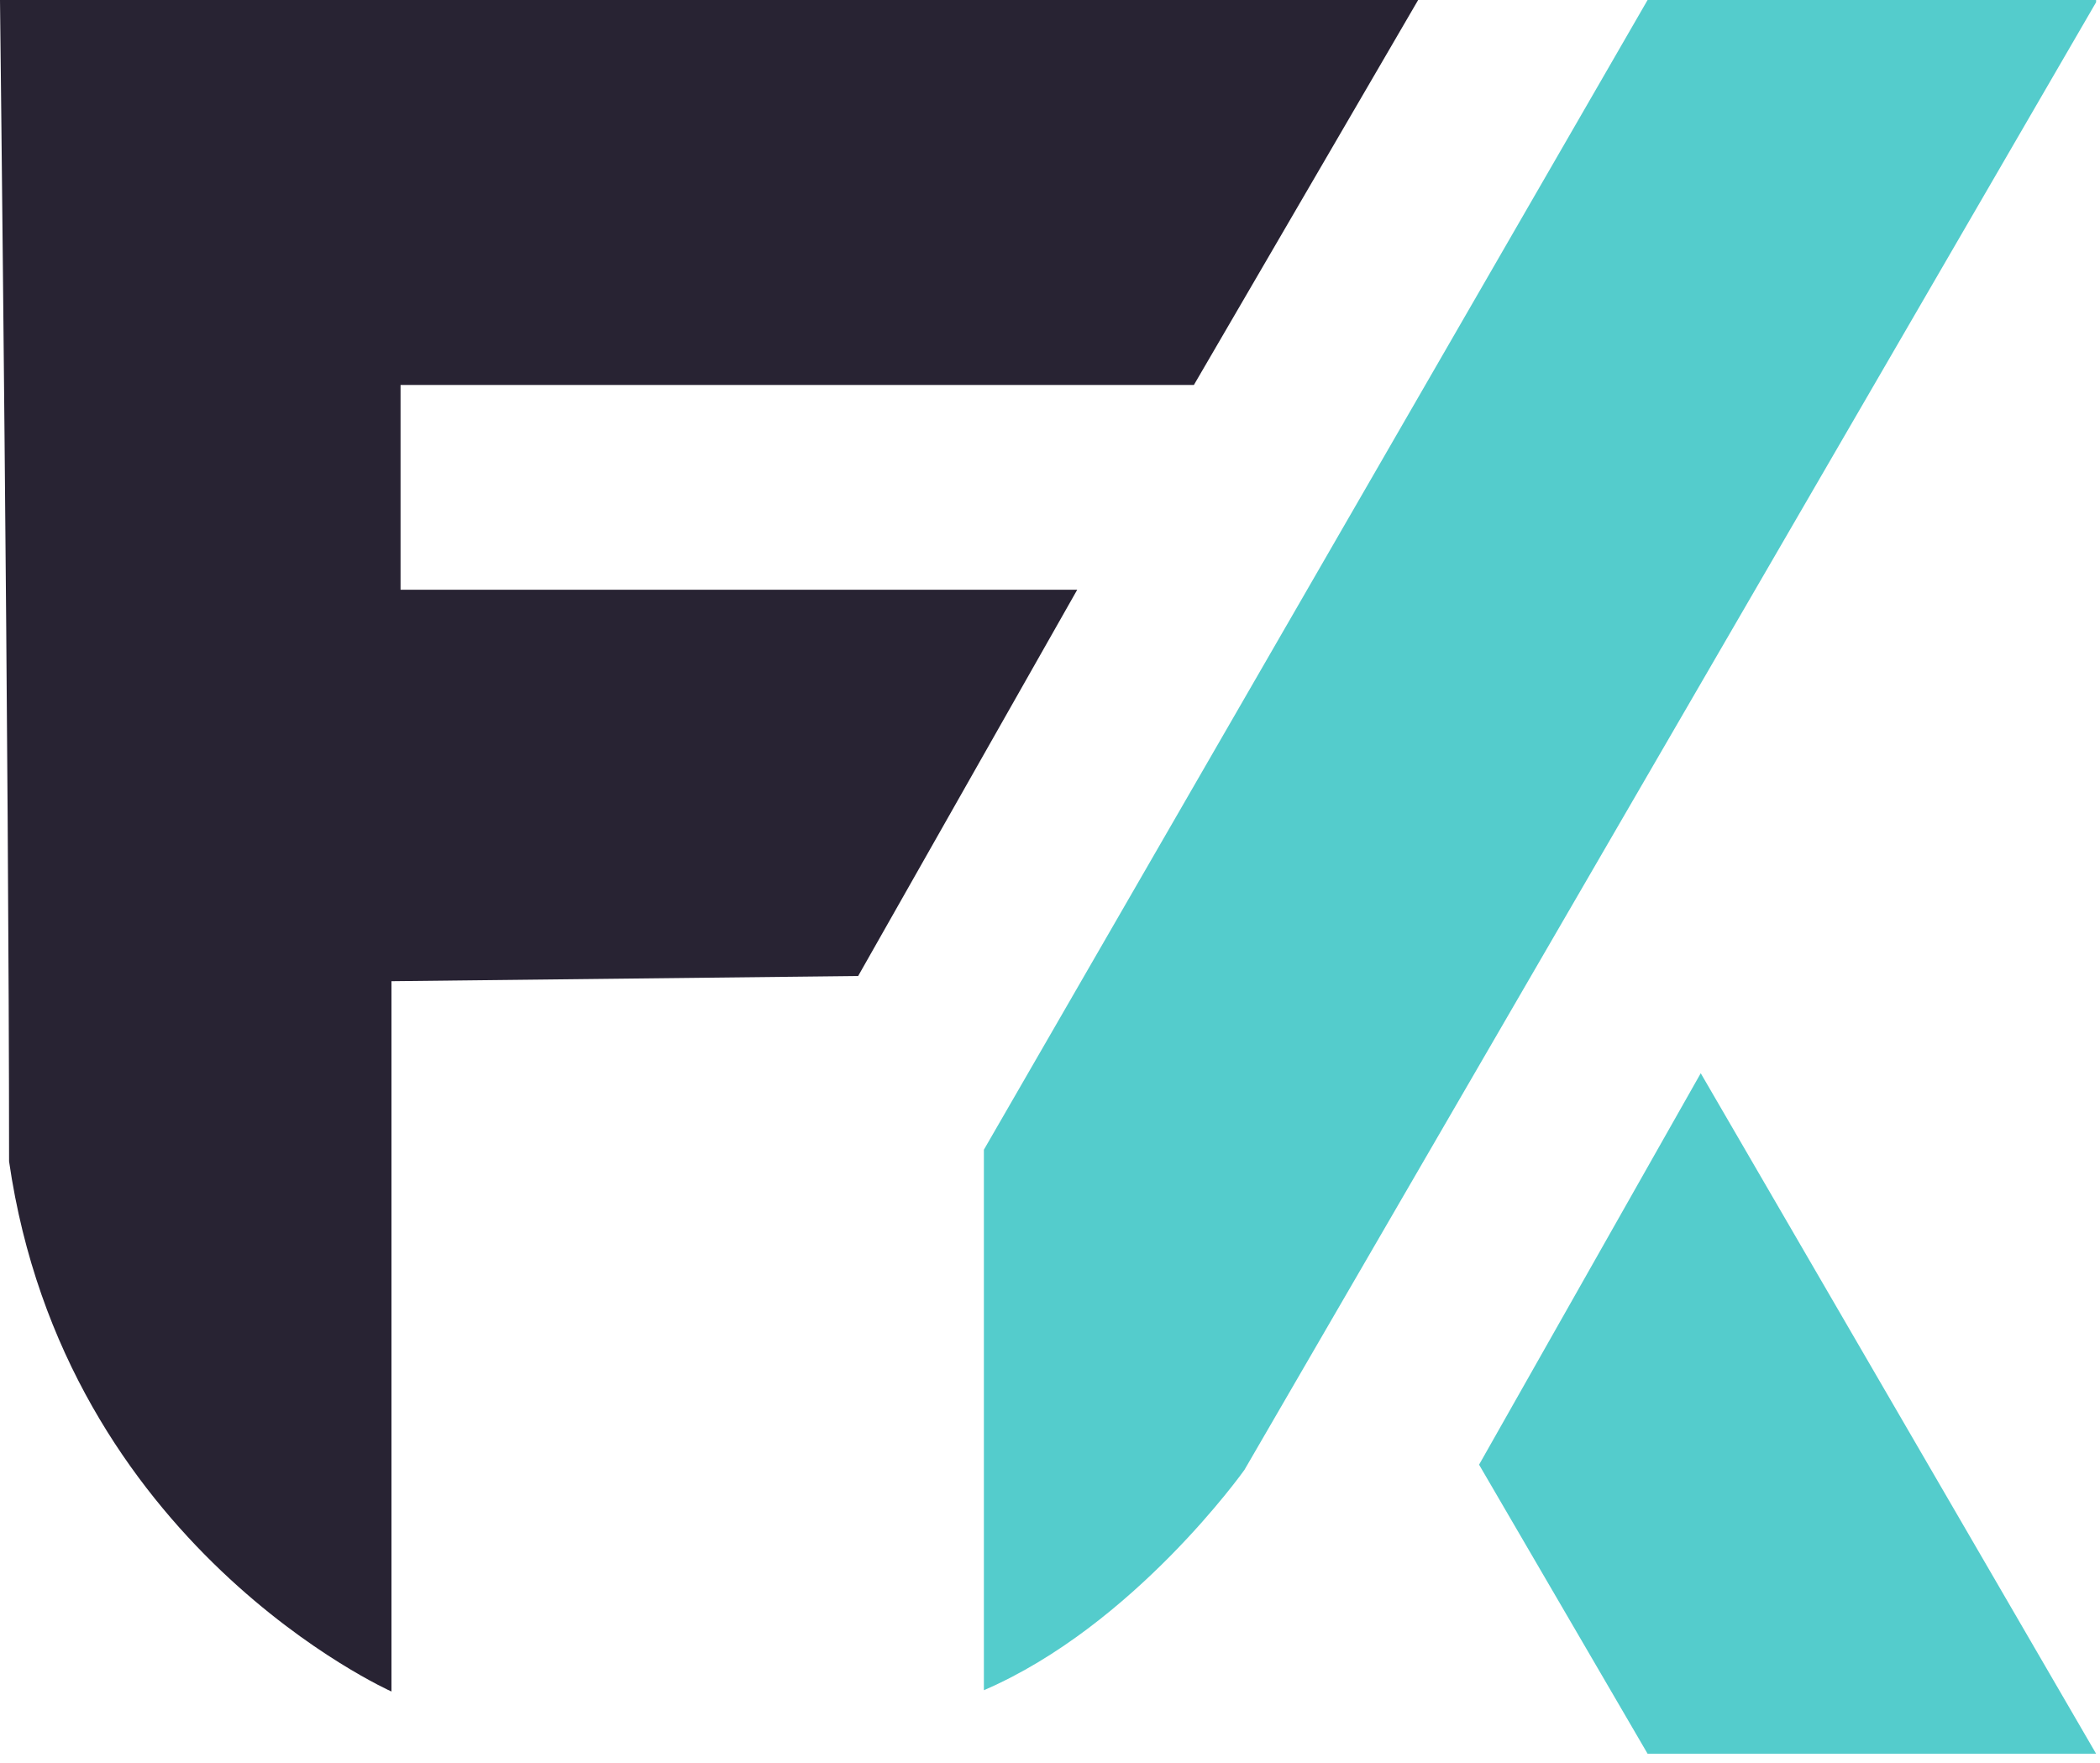 <svg width="162" height="136" viewBox="0 0 162 136" fill="none" xmlns="http://www.w3.org/2000/svg">
<g clip-path="url(#clip0_1_149)">
<path d="M30.2 75.7V130.5C30.2 130.5 5 119.3 0.7 89.6C0.7 59.8 0 0 0 0H109.4L92.1 29.7H30.9V45.5H83.1L66.2 75.3L30.2 75.7Z" fill="#282333"/>
<path d="M127.1 0H161.8L96 113.4C96 113.4 87.5 125.4 75.9 130.4C75.9 123.7 75.9 88.7 75.9 88.7L127.1 0Z" fill="#54CCCC"/>
<path d="M131.2 82.8L114.1 113L127.1 135.3H161.7L131.2 82.8Z" fill="#54CCCC"/>
</g>
<defs>
<clipPath id="clip0_1_149">
<rect width="161.7" height="135.3" fill="white"/>
</clipPath>
</defs>
</svg>
